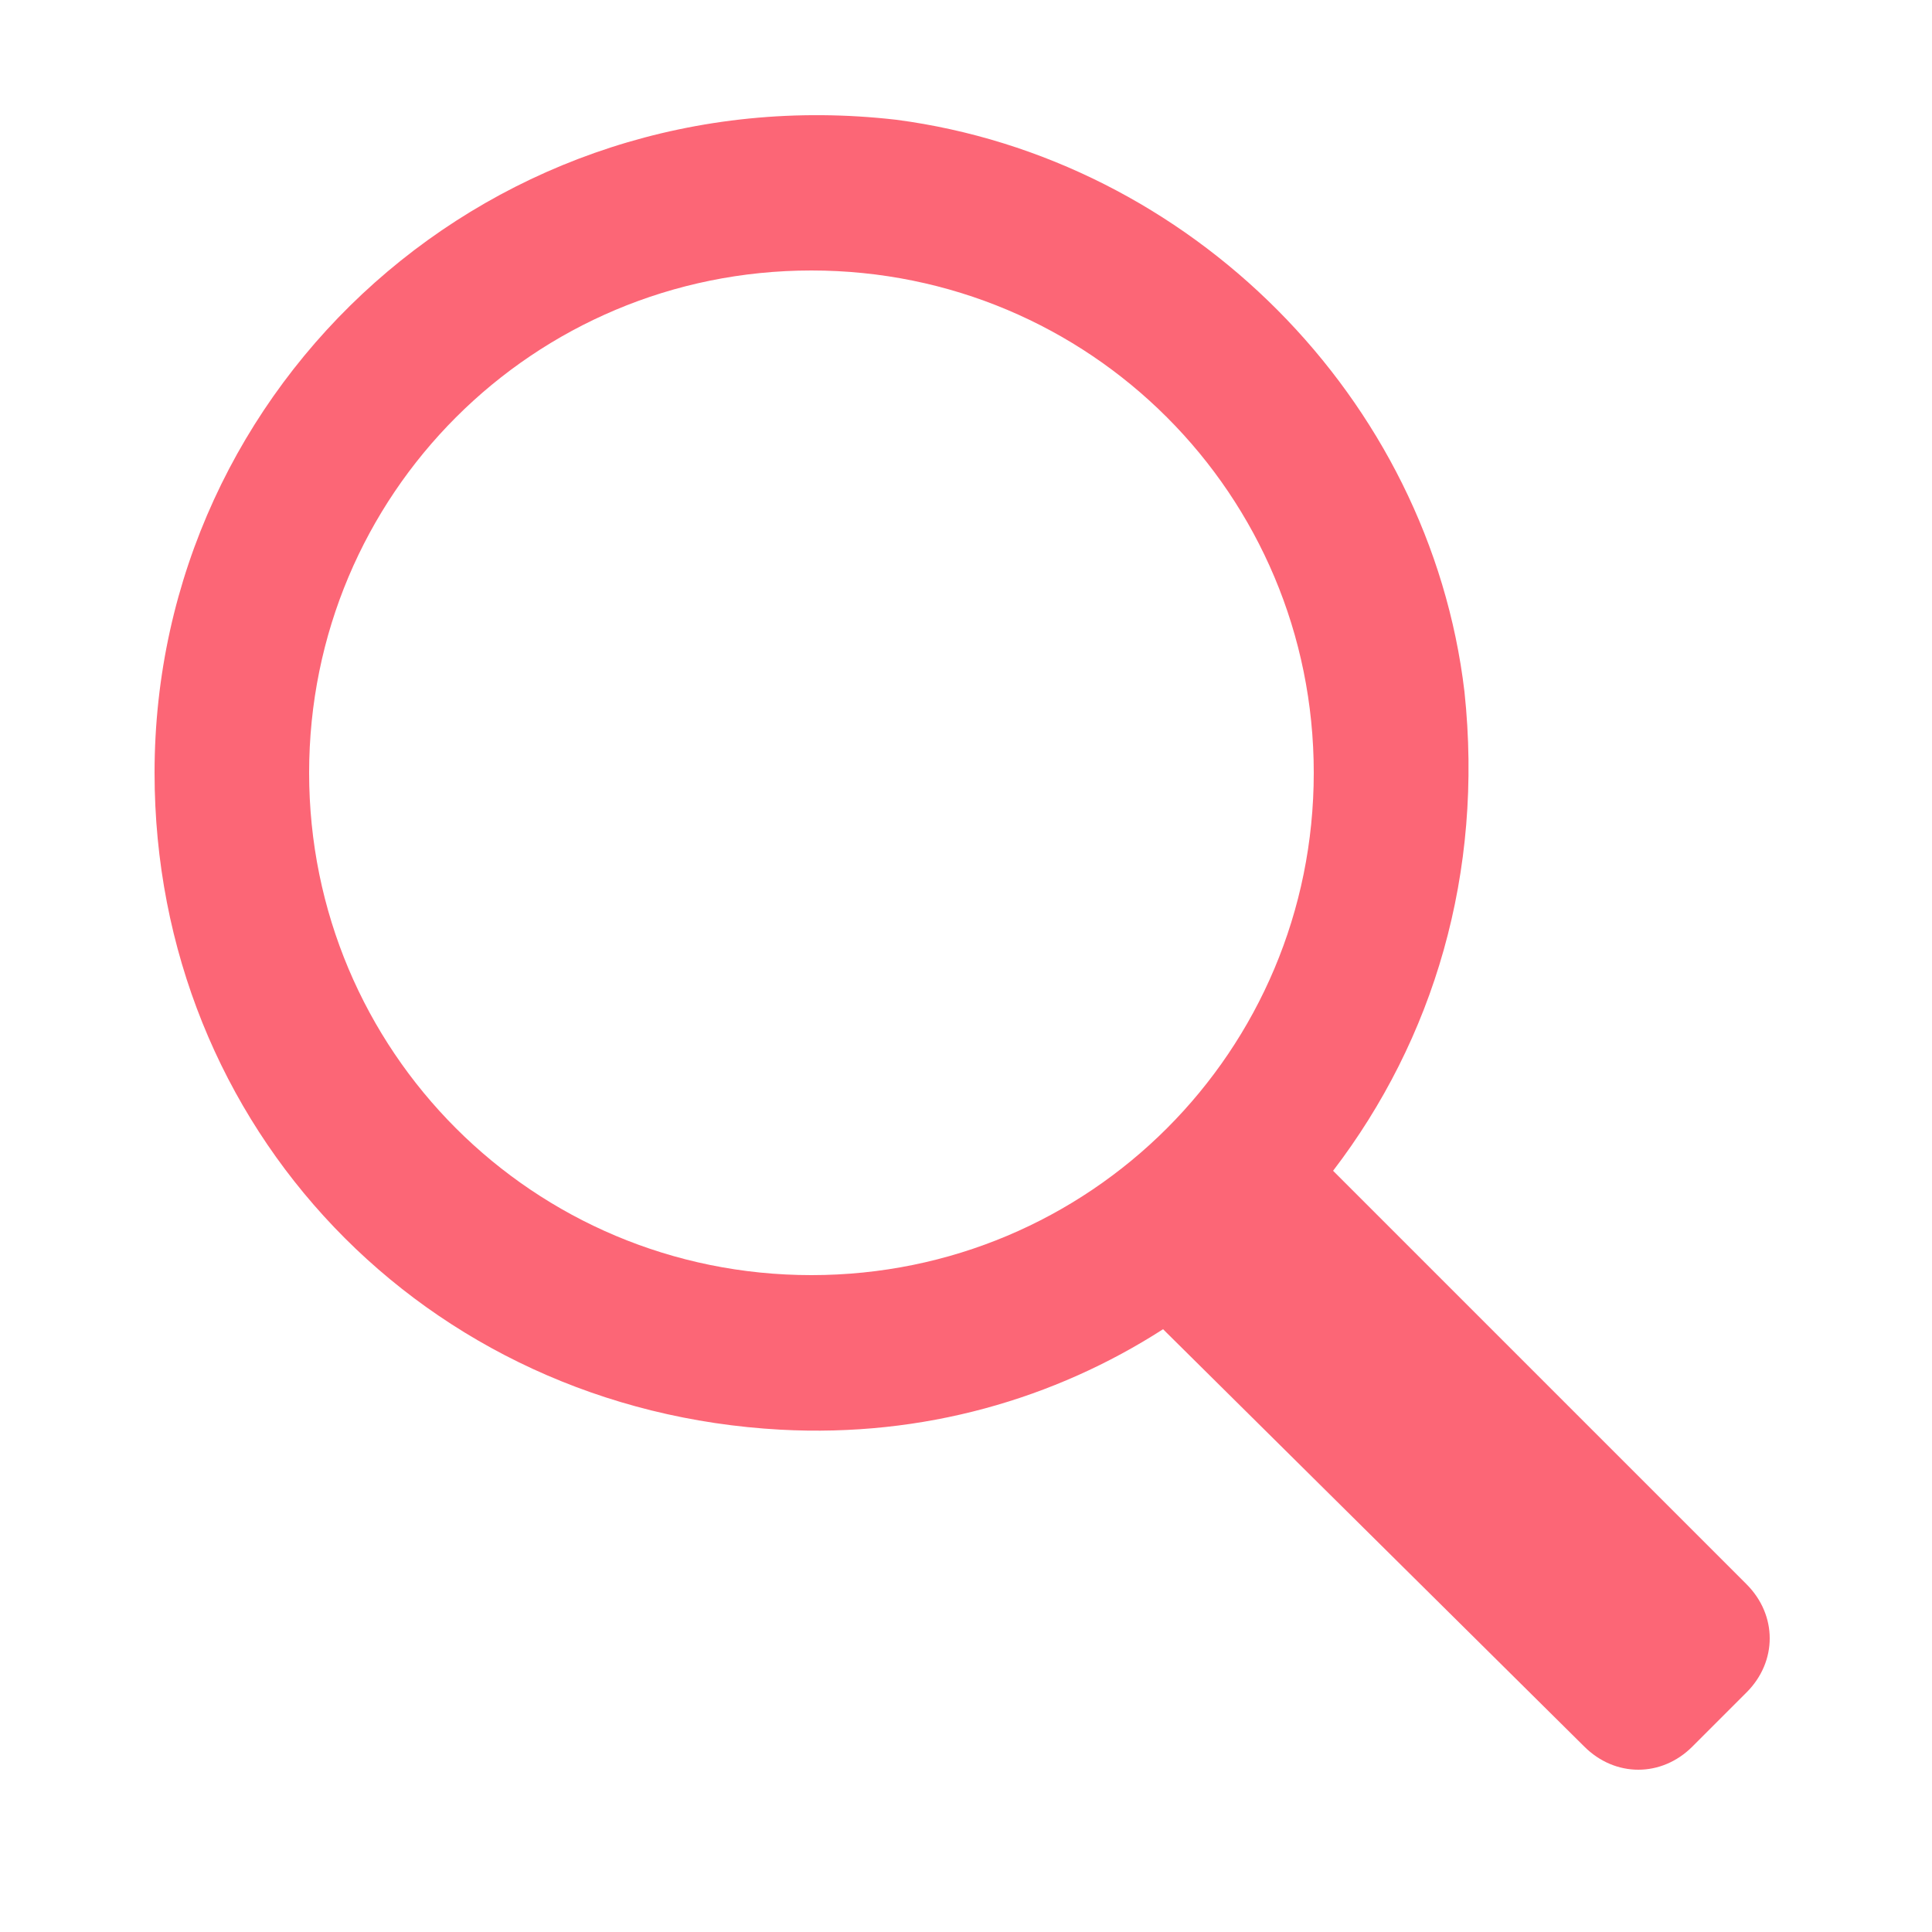 <?xml version="1.0" encoding="utf-8"?>
<!-- Generator: Adobe Illustrator 26.0.2, SVG Export Plug-In . SVG Version: 6.00 Build 0)  -->
<svg version="1.1" id="Warstwa_1" xmlns="http://www.w3.org/2000/svg" xmlns:xlink="http://www.w3.org/1999/xlink" x="0px" y="0px"
	 viewBox="0 0 50 50" style="enable-background:new 0 0 50 50;" xml:space="preserve">
<style type="text/css">
	.st0{fill:#FC6676;}
</style>
<path class="st0" d="M23.2,3.1C12.8,1.9,4,9.9,4,20c0,9.2,7,16.5,16.2,17c3.7,0.2,7.1-0.8,9.9-2.6L41,45.2c0.8,0.8,2,0.8,2.8,0
	l1.4-1.4c0.8-0.8,0.8-2,0-2.8L34.5,30.3c2.6-3.4,3.9-7.7,3.4-12.4C37,10.3,30.8,4.1,23.2,3.1z M21,7c7.2,0,13,5.8,13,13
	s-5.8,13-13,13S8,27.2,8,20S13.8,7,21,7z"/>
</svg>
